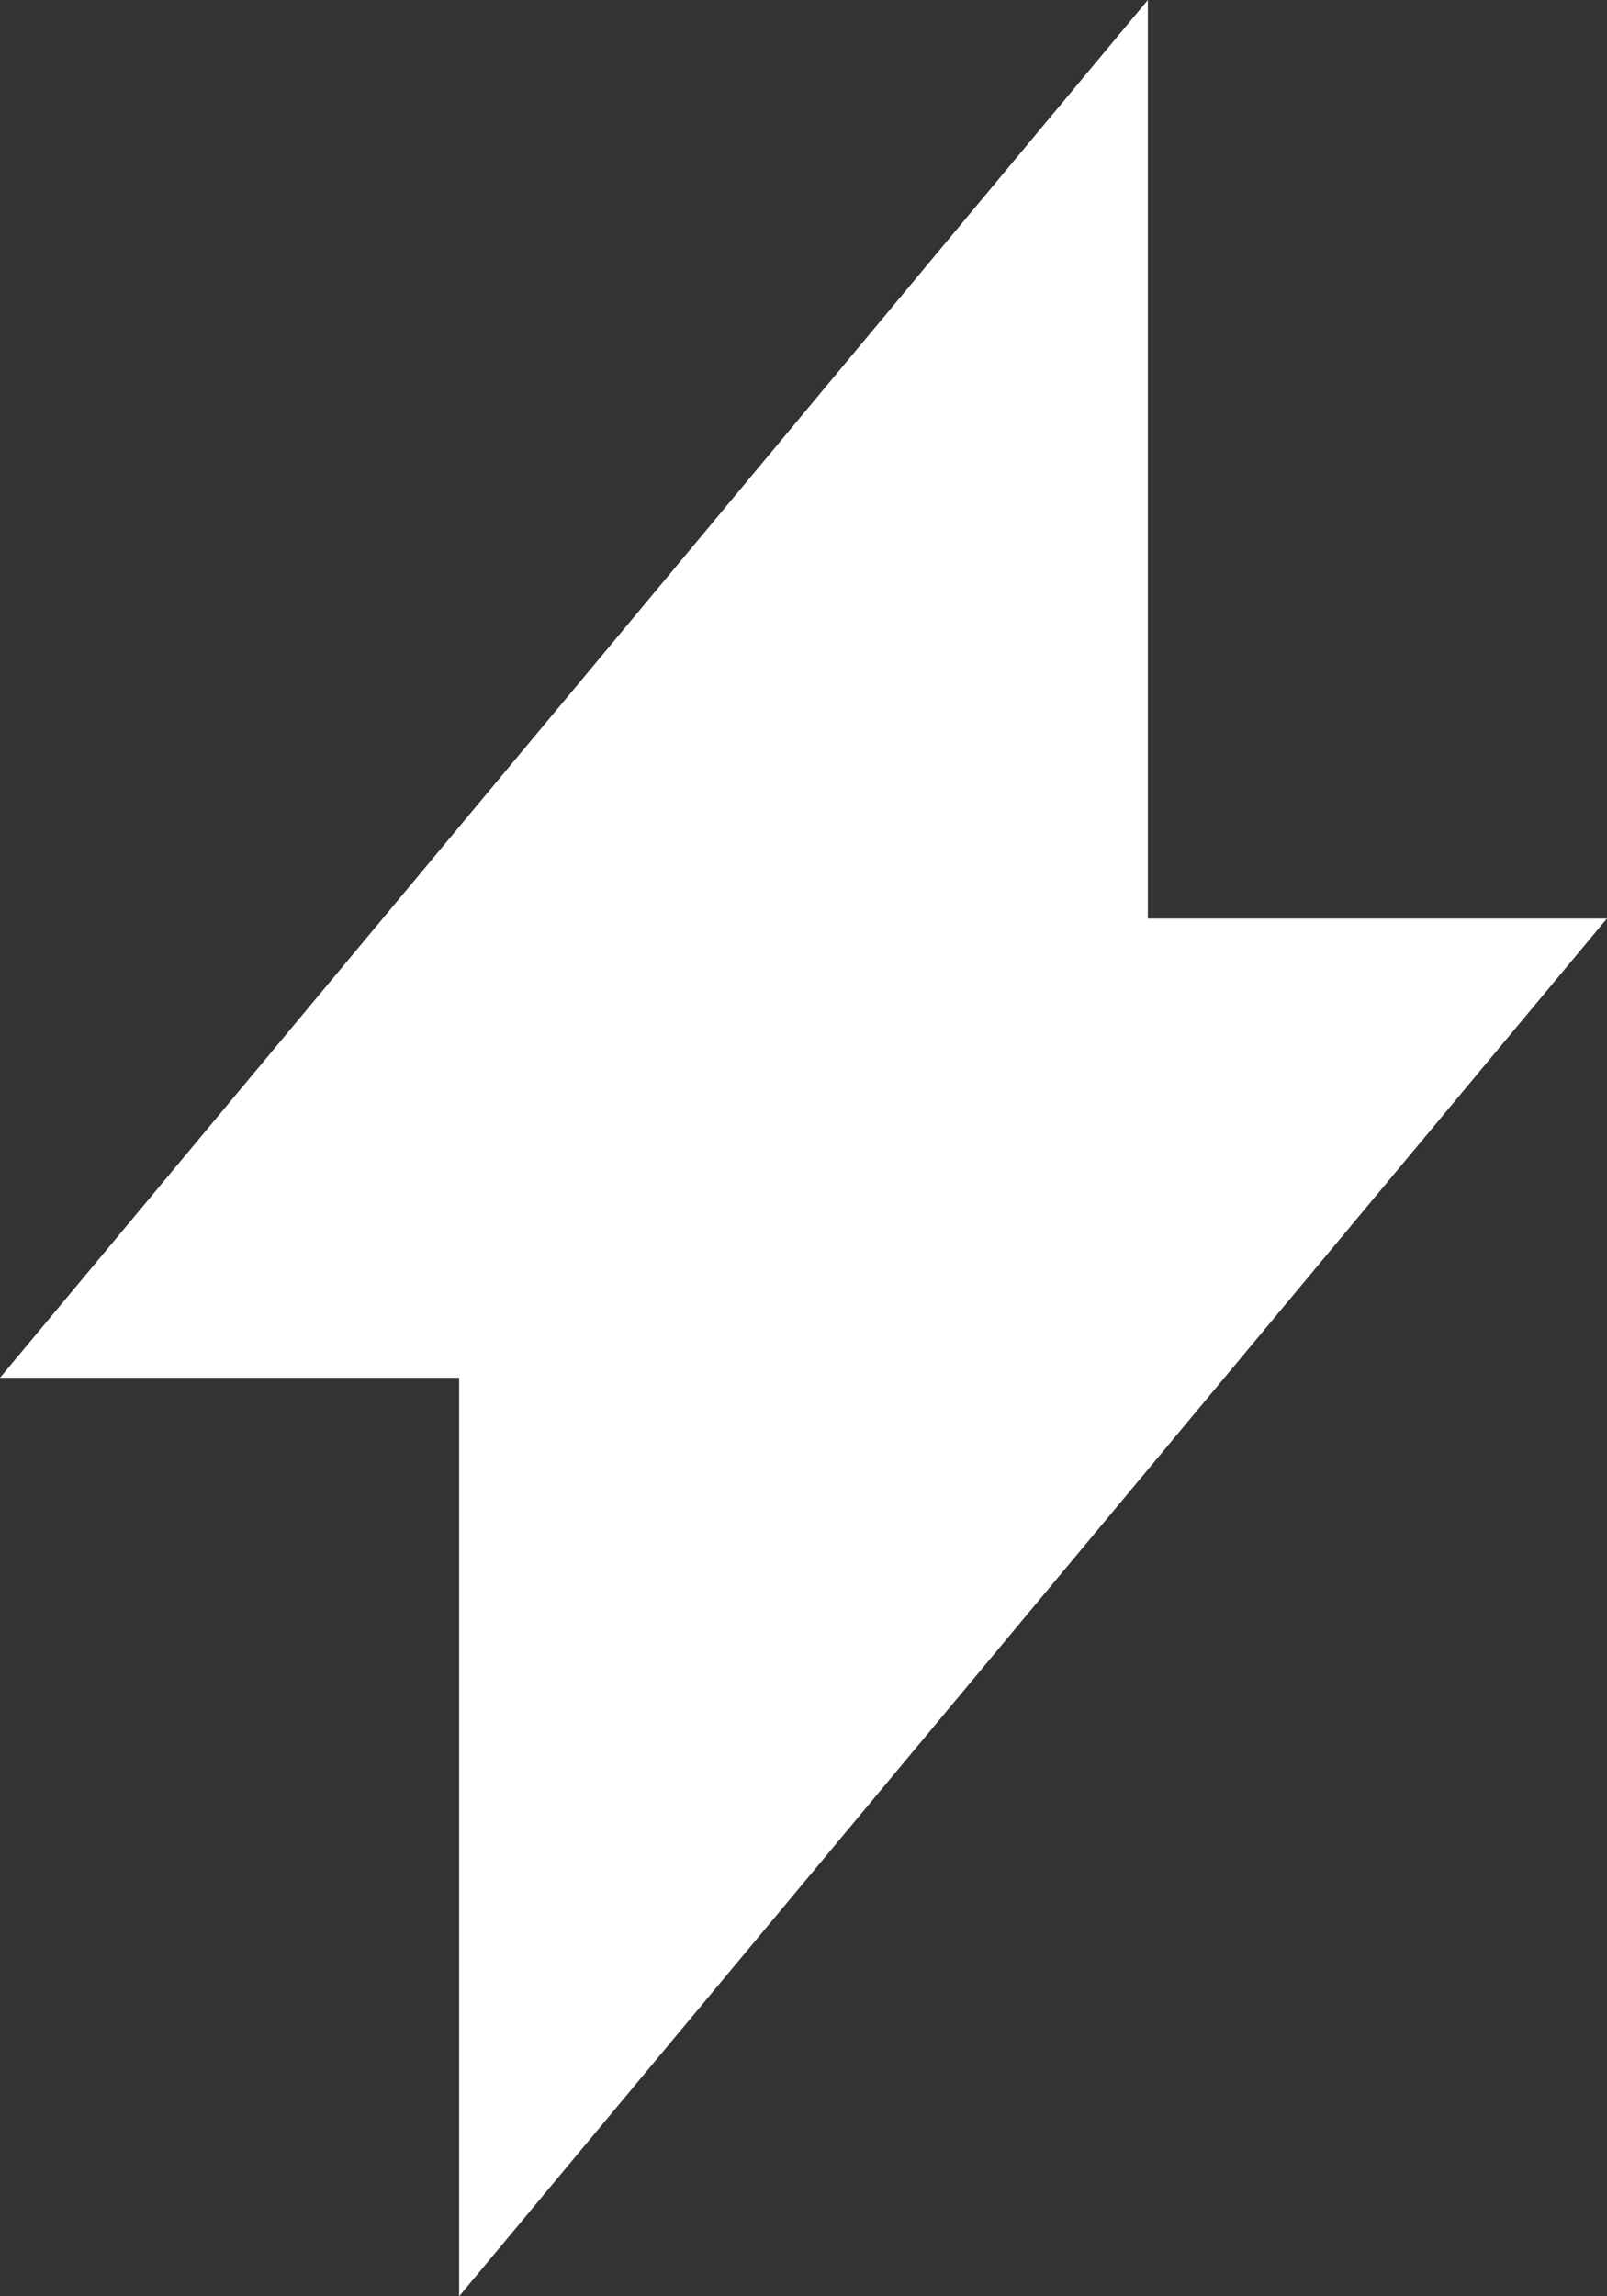<?xml version="1.0" encoding="UTF-8"?> <svg xmlns="http://www.w3.org/2000/svg" width="14" height="20" viewBox="0 0 14 20" fill="none"><rect x="0" y="0" width="14" height="20" fill="#333333" stroke="none"/> <path d="M10 8V0L5.11 5.87L0 12H4V20L14 8H10Z" fill="white"></path> </svg> 